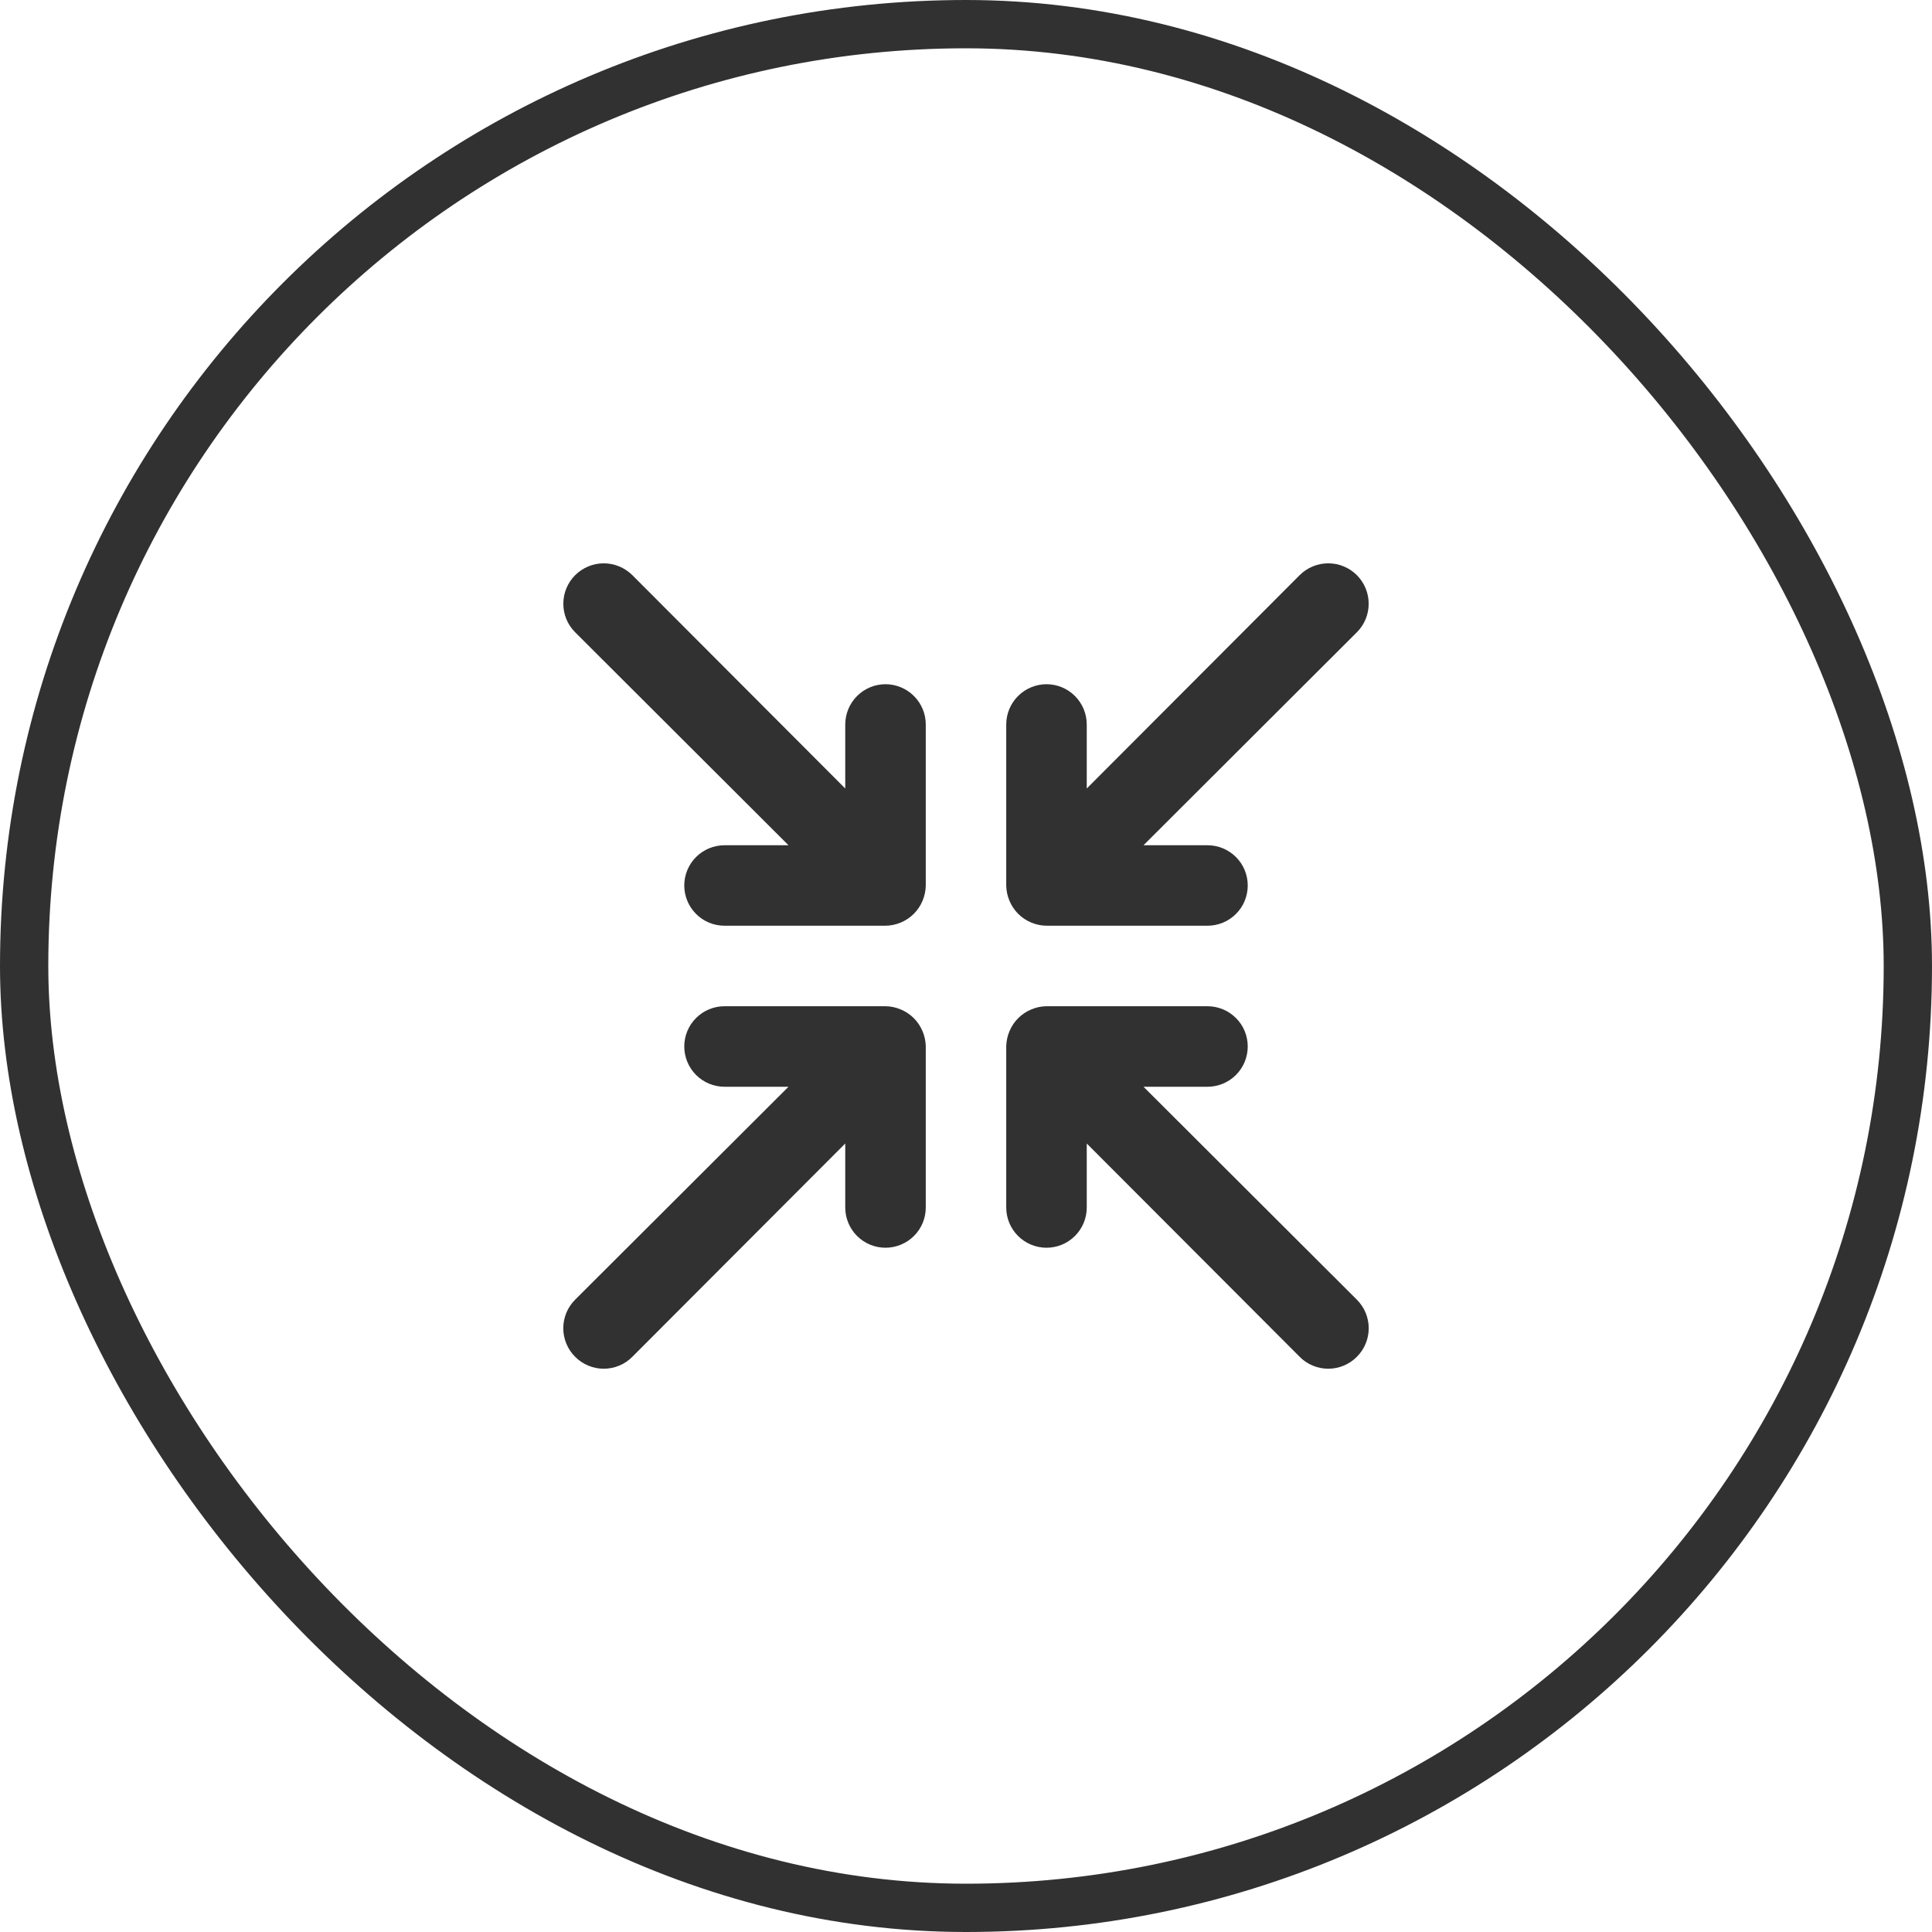 <svg width="40" height="40" viewBox="0 0 40 40" fill="none" xmlns="http://www.w3.org/2000/svg">
<path d="M18.65 20.9C18.55 20.857 18.442 20.834 18.333 20.833H15C14.779 20.833 14.567 20.921 14.411 21.077C14.255 21.233 14.167 21.445 14.167 21.666C14.167 21.887 14.255 22.099 14.411 22.256C14.567 22.412 14.779 22.5 15 22.5H16.325L11.908 26.908C11.83 26.986 11.768 27.078 11.726 27.179C11.684 27.281 11.662 27.39 11.662 27.5C11.662 27.61 11.684 27.719 11.726 27.82C11.768 27.922 11.83 28.014 11.908 28.091C11.986 28.17 12.078 28.232 12.18 28.274C12.281 28.316 12.39 28.338 12.5 28.338C12.61 28.338 12.719 28.316 12.82 28.274C12.922 28.232 13.014 28.17 13.092 28.091L17.5 23.675V25C17.5 25.221 17.588 25.433 17.744 25.589C17.9 25.745 18.112 25.833 18.333 25.833C18.554 25.833 18.766 25.745 18.923 25.589C19.079 25.433 19.167 25.221 19.167 25V21.666C19.165 21.558 19.143 21.45 19.1 21.35C19.015 21.146 18.854 20.984 18.65 20.9ZM18.333 14.166C18.112 14.166 17.9 14.254 17.744 14.411C17.588 14.567 17.5 14.779 17.5 15V16.325L13.092 11.908C13.014 11.831 12.922 11.769 12.82 11.727C12.719 11.685 12.61 11.663 12.5 11.663C12.39 11.663 12.281 11.685 12.18 11.727C12.078 11.769 11.986 11.831 11.908 11.908C11.751 12.065 11.663 12.278 11.663 12.5C11.663 12.722 11.751 12.935 11.908 13.091L16.325 17.5H15C14.779 17.5 14.567 17.588 14.411 17.744C14.255 17.9 14.167 18.112 14.167 18.333C14.167 18.554 14.255 18.766 14.411 18.922C14.567 19.079 14.779 19.166 15 19.166H18.333C18.442 19.165 18.55 19.142 18.65 19.1C18.854 19.015 19.015 18.854 19.1 18.65C19.143 18.55 19.165 18.442 19.167 18.333V15C19.167 14.779 19.079 14.567 18.923 14.411C18.766 14.254 18.554 14.166 18.333 14.166ZM21.35 19.1C21.45 19.142 21.558 19.165 21.667 19.166H25C25.221 19.166 25.433 19.079 25.589 18.922C25.746 18.766 25.833 18.554 25.833 18.333C25.833 18.112 25.746 17.9 25.589 17.744C25.433 17.588 25.221 17.5 25 17.5H23.675L28.092 13.091C28.249 12.935 28.337 12.722 28.337 12.5C28.337 12.278 28.249 12.065 28.092 11.908C27.935 11.751 27.722 11.663 27.5 11.663C27.278 11.663 27.065 11.751 26.908 11.908L22.5 16.325V15C22.5 14.779 22.412 14.567 22.256 14.411C22.1 14.254 21.888 14.166 21.667 14.166C21.446 14.166 21.234 14.254 21.077 14.411C20.921 14.567 20.833 14.779 20.833 15V18.333C20.835 18.442 20.857 18.55 20.9 18.65C20.985 18.854 21.146 19.015 21.35 19.1ZM23.675 22.5H25C25.221 22.5 25.433 22.412 25.589 22.256C25.746 22.099 25.833 21.887 25.833 21.666C25.833 21.445 25.746 21.233 25.589 21.077C25.433 20.921 25.221 20.833 25 20.833H21.667C21.558 20.834 21.45 20.857 21.35 20.9C21.146 20.984 20.985 21.146 20.9 21.35C20.857 21.45 20.835 21.558 20.833 21.666V25C20.833 25.221 20.921 25.433 21.077 25.589C21.234 25.745 21.446 25.833 21.667 25.833C21.888 25.833 22.1 25.745 22.256 25.589C22.412 25.433 22.5 25.221 22.5 25V23.675L26.908 28.091C26.986 28.17 27.078 28.232 27.18 28.274C27.281 28.316 27.39 28.338 27.5 28.338C27.61 28.338 27.719 28.316 27.82 28.274C27.922 28.232 28.014 28.17 28.092 28.091C28.17 28.014 28.232 27.922 28.274 27.82C28.316 27.719 28.338 27.61 28.338 27.5C28.338 27.39 28.316 27.281 28.274 27.179C28.232 27.078 28.17 26.986 28.092 26.908L23.675 22.5Z" fill="#313131"/>
<rect x="0.5" y="0.5" width="39" height="39" rx="19.5" stroke="#313131"/>
</svg>
